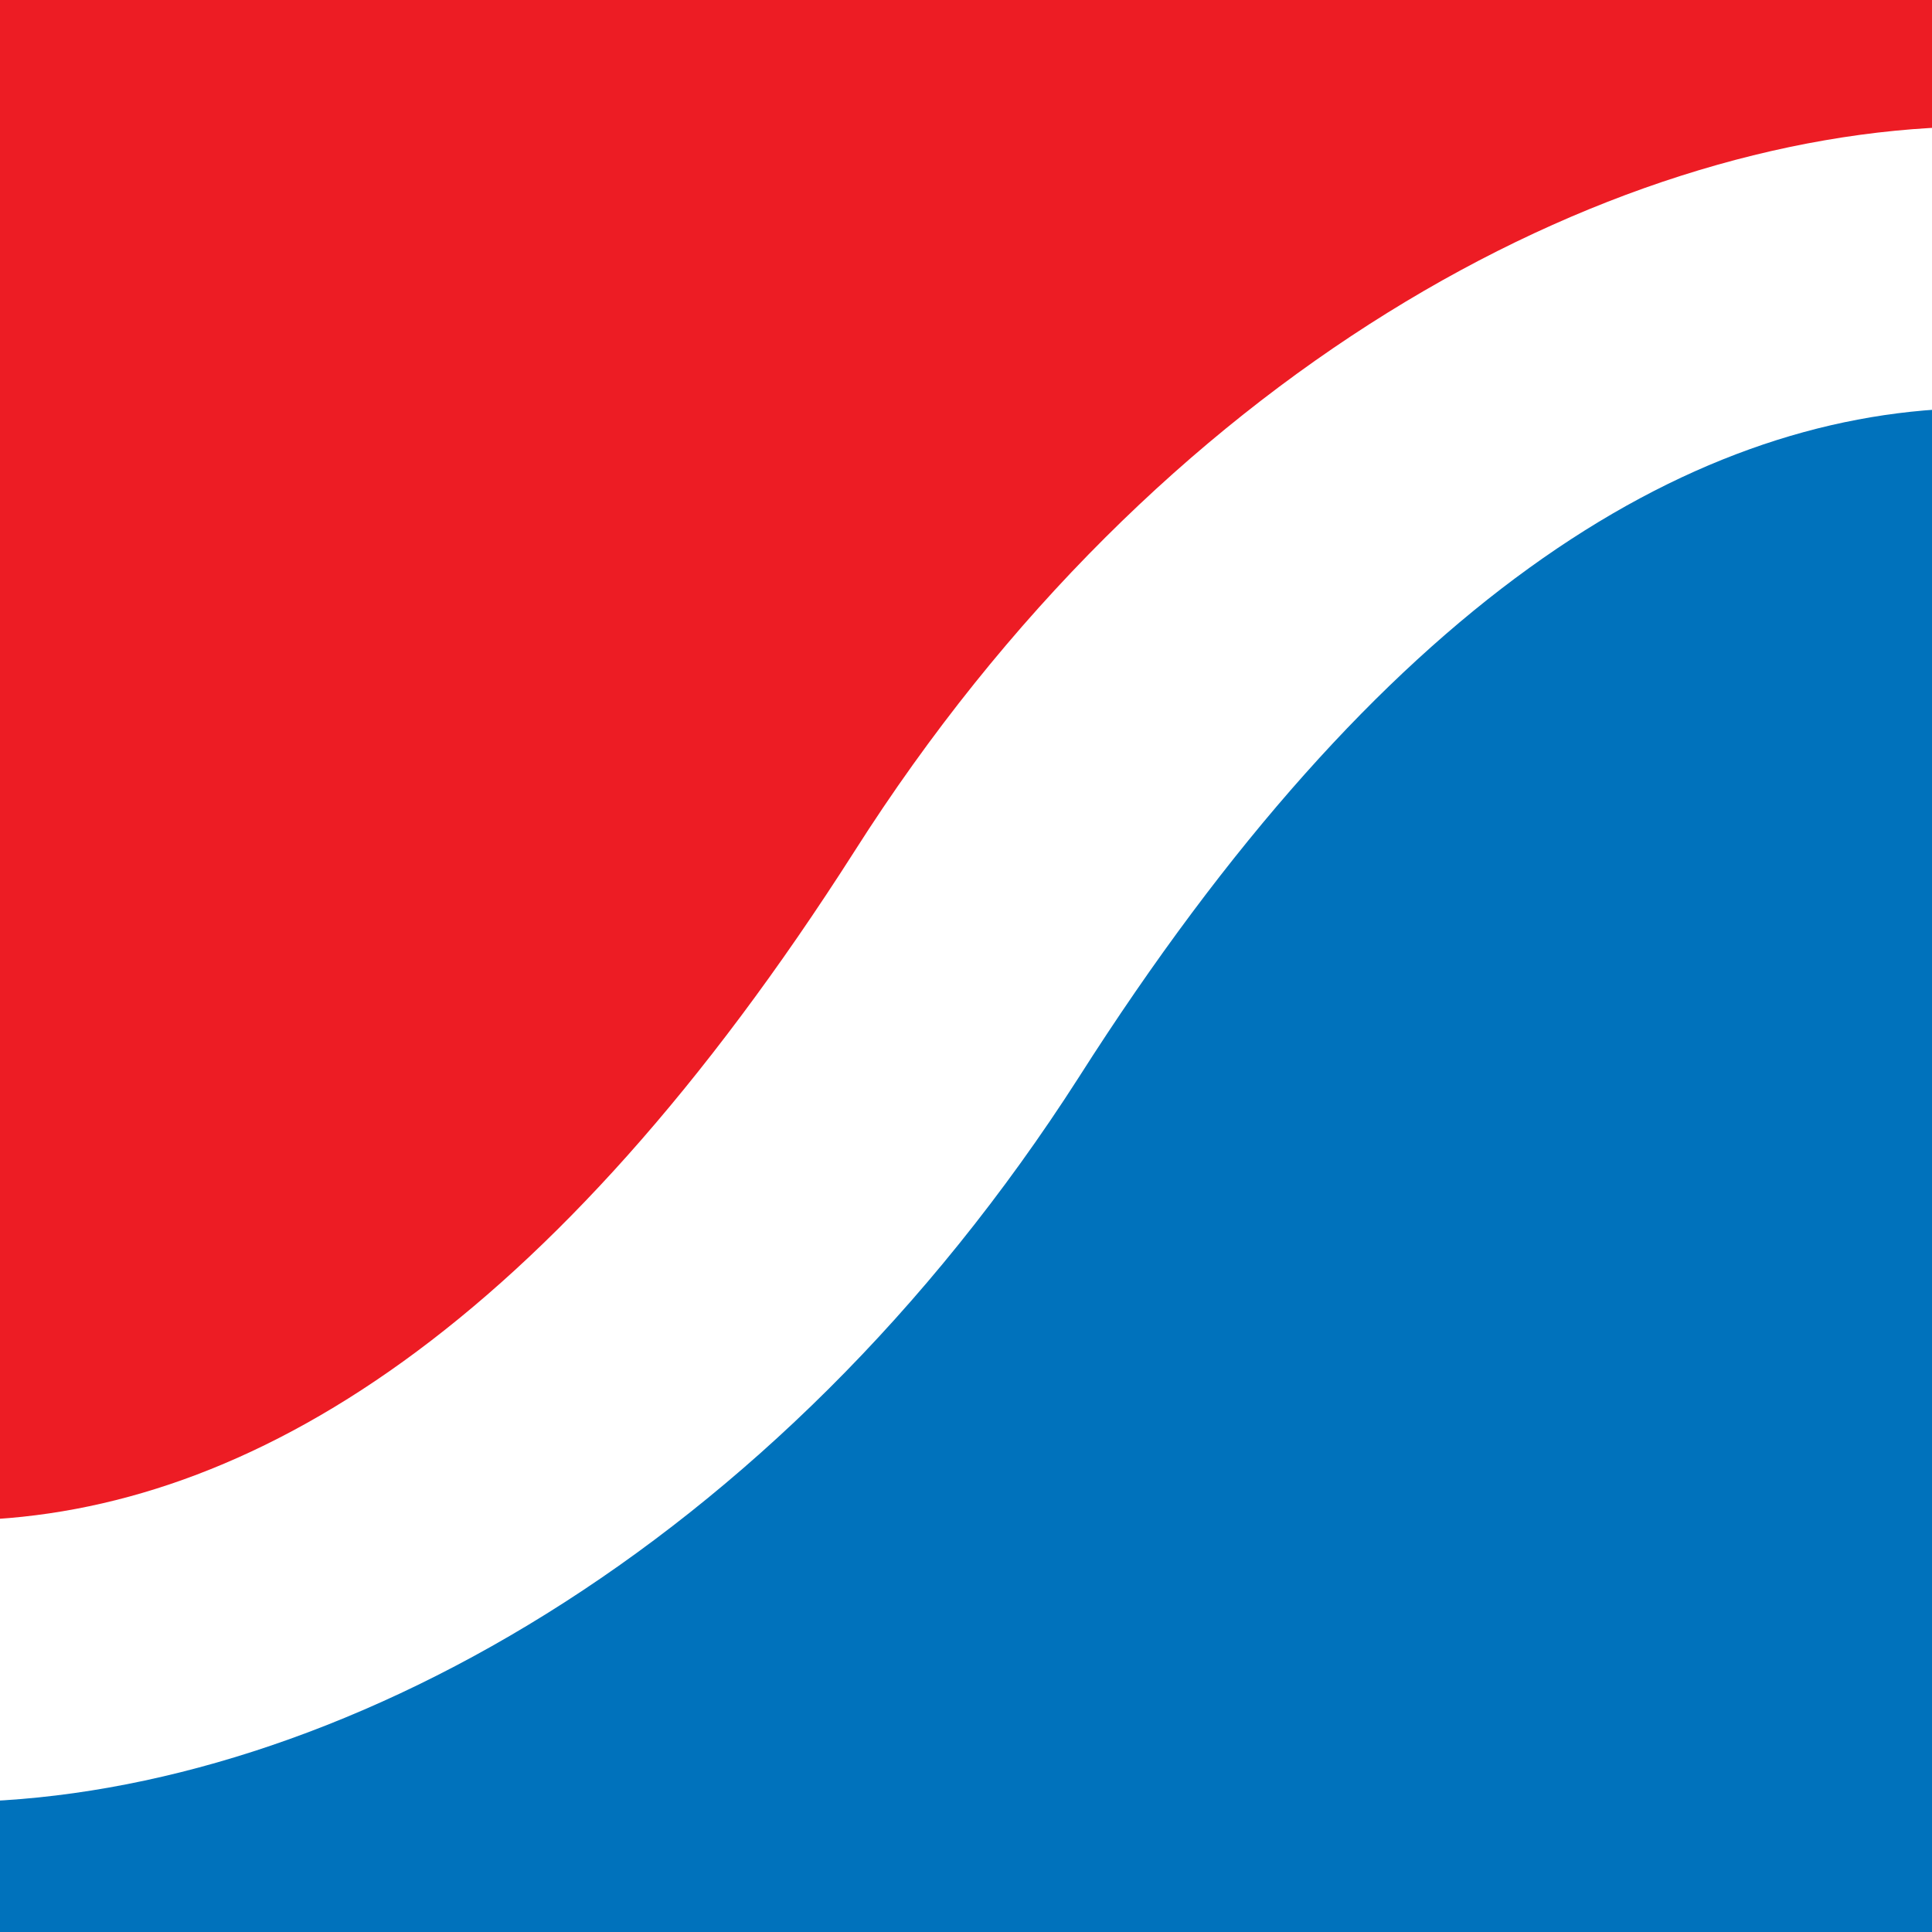 <svg xmlns="http://www.w3.org/2000/svg" xmlns:xlink="http://www.w3.org/1999/xlink" width="500" zoomAndPan="magnify" viewBox="0 0 375 375" height="500" preserveAspectRatio="xMidYMid meet" version="1.0"><rect x="-37.5" width="450" fill="#ffffff" y="-37.5" height="450" fill-opacity="1"/><rect x="-37.5" width="450" fill="#ffffff" y="-37.5" height="450" fill-opacity="1"/><path fill="#ed1c24" d="M 381.129 -3.262 L -5.871 -3.262 L -5.871 295.078 C 48.469 293.688 106.992 257.484 165.859 165.23 C 224.727 72.629 311.113 25.98 381.129 24.586 Z M 381.129 -3.262 " fill-opacity="1" fill-rule="nonzero"/><path fill="#0072bc" d="M 381.129 79.242 C 326.789 80.637 267.922 117.188 209.402 209.094 C 150.531 301 64.492 347.996 -5.871 349.734 L -5.871 378.281 L 381.129 378.281 Z M 381.129 79.242 " fill-opacity="1" fill-rule="nonzero"/></svg>